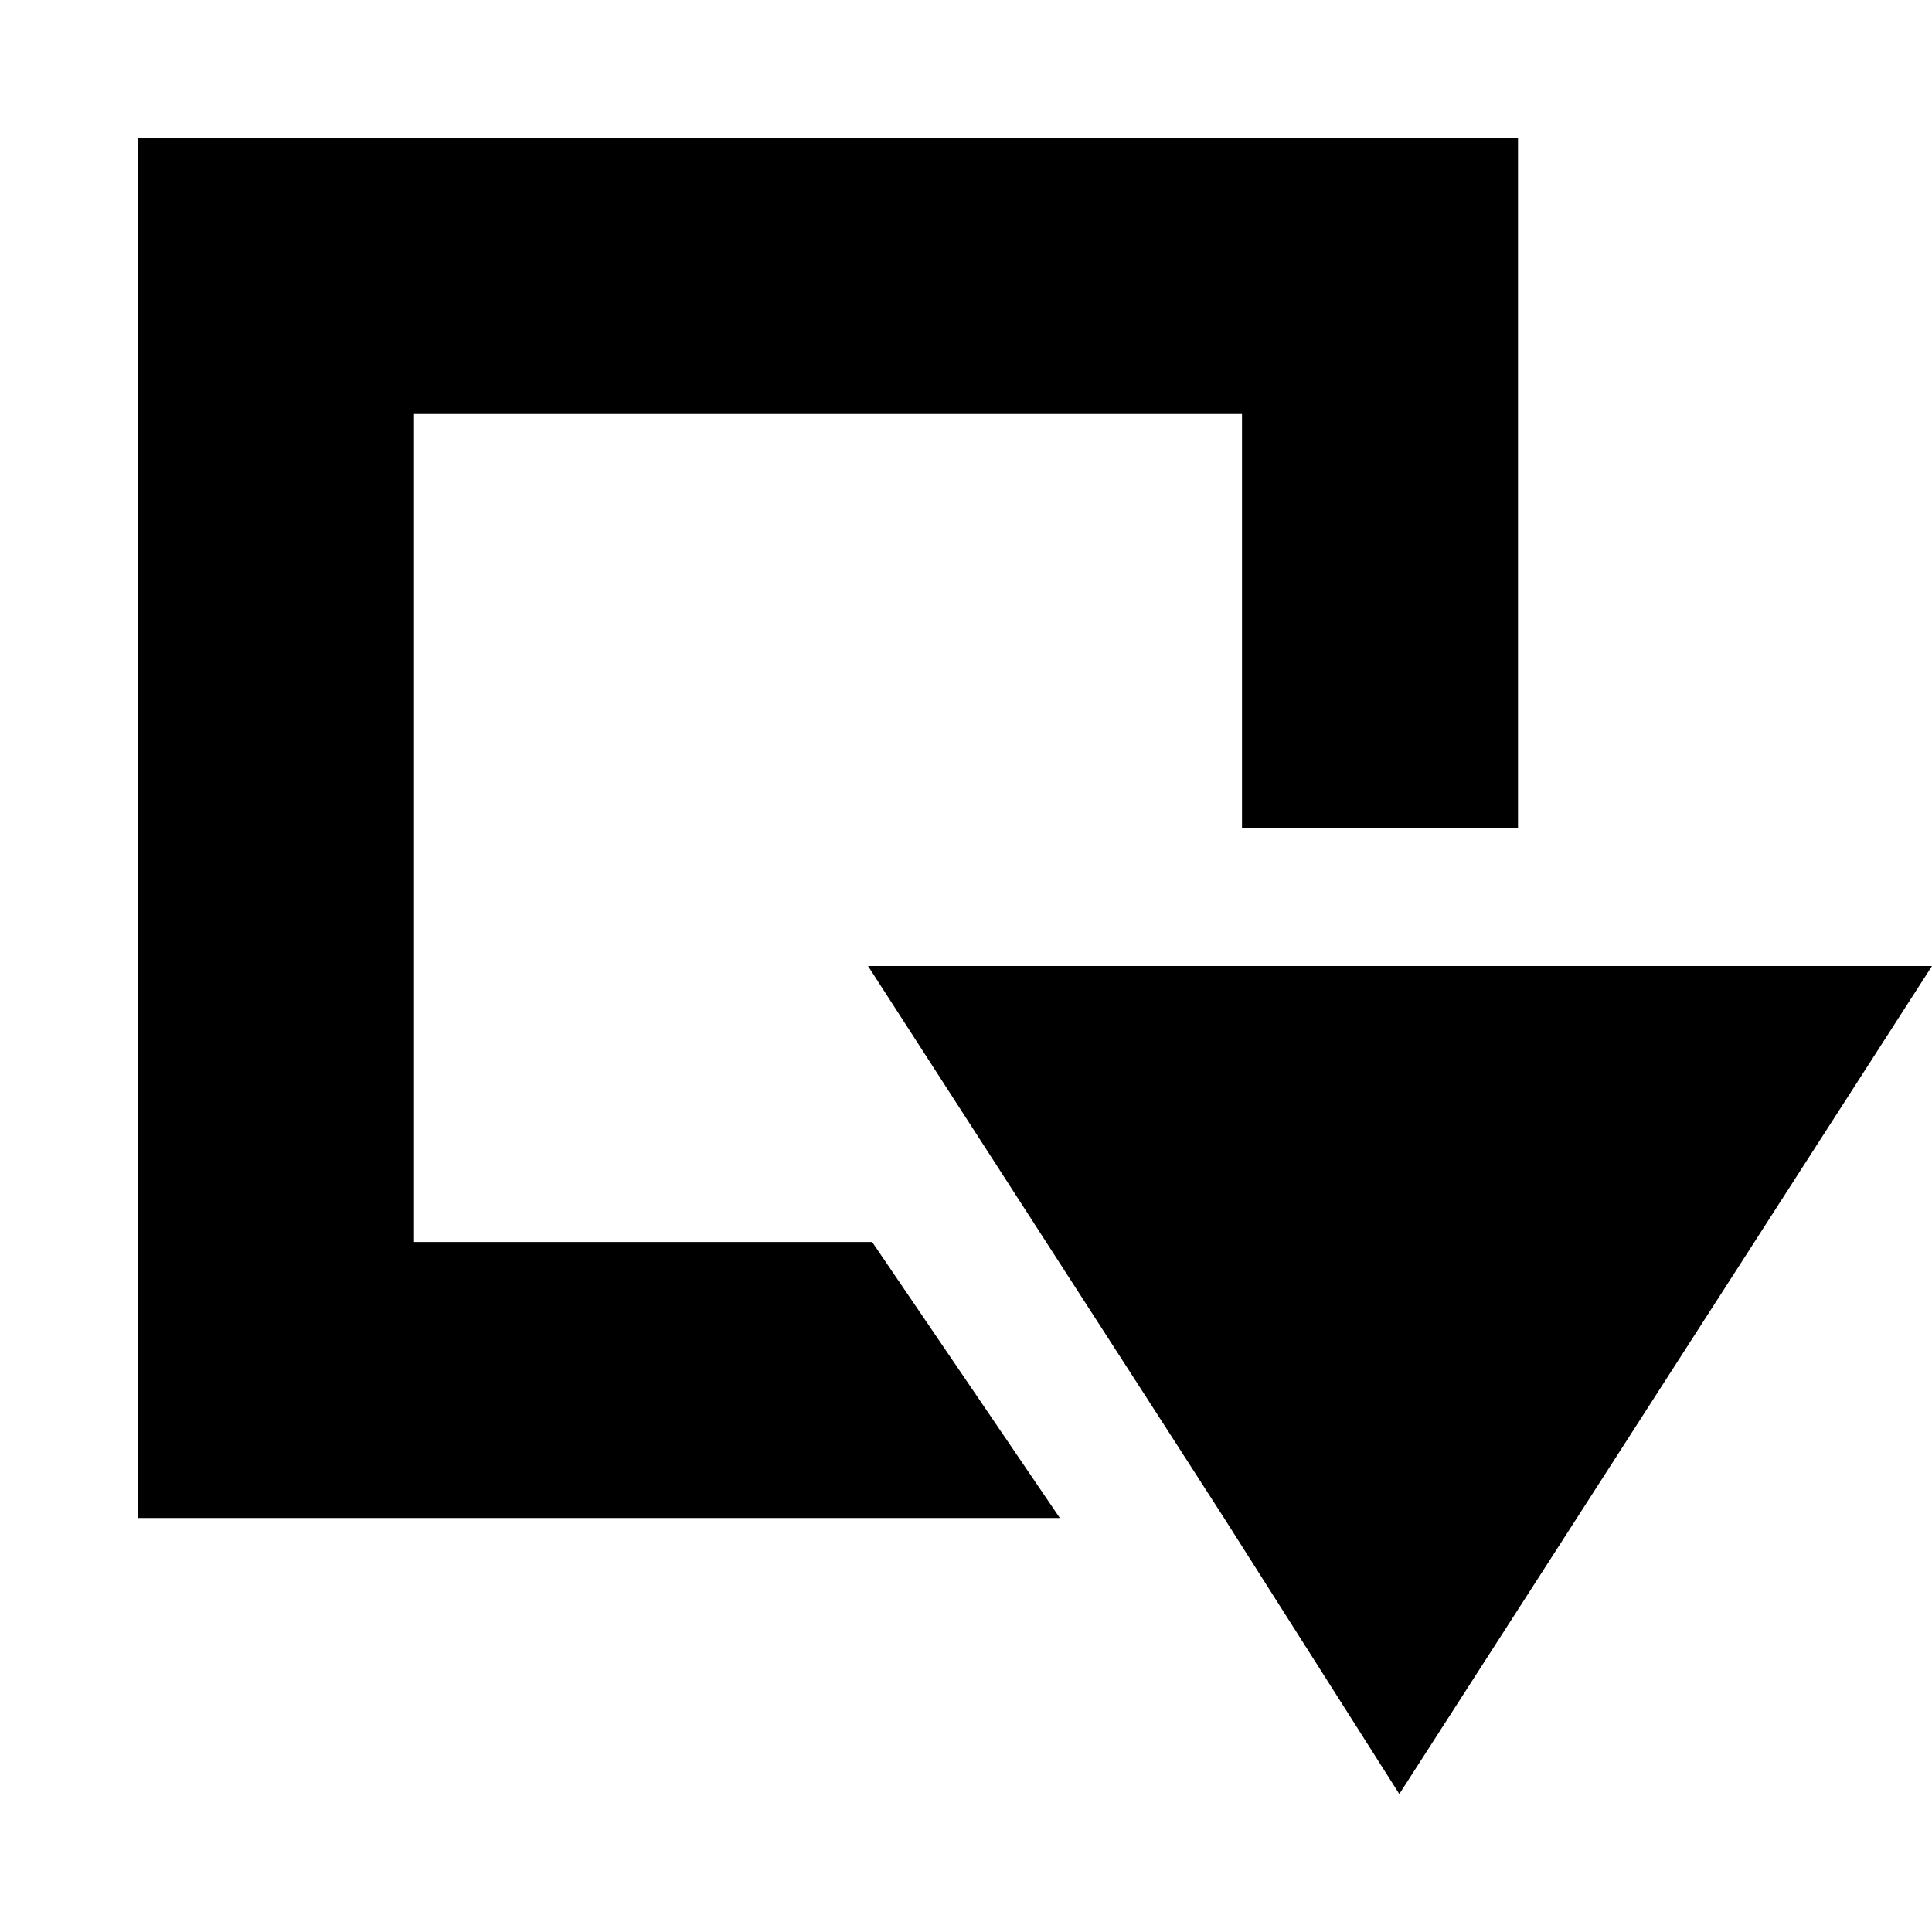 <?xml version="1.0" encoding="utf-8"?><!-- Скачано с сайта svg4.ru / Downloaded from svg4.ru -->
<svg fill="#000000" width="800px" height="800px" viewBox="0 0 14 14" xmlns="http://www.w3.org/2000/svg">
<g>
<path d="M6.29,7,8.4,10.27l.47.73,1.27,2L14,7ZM3,9V3H9V6h2V1H1V11H7.68L6.32,9Z"/>
</g>
</svg>
